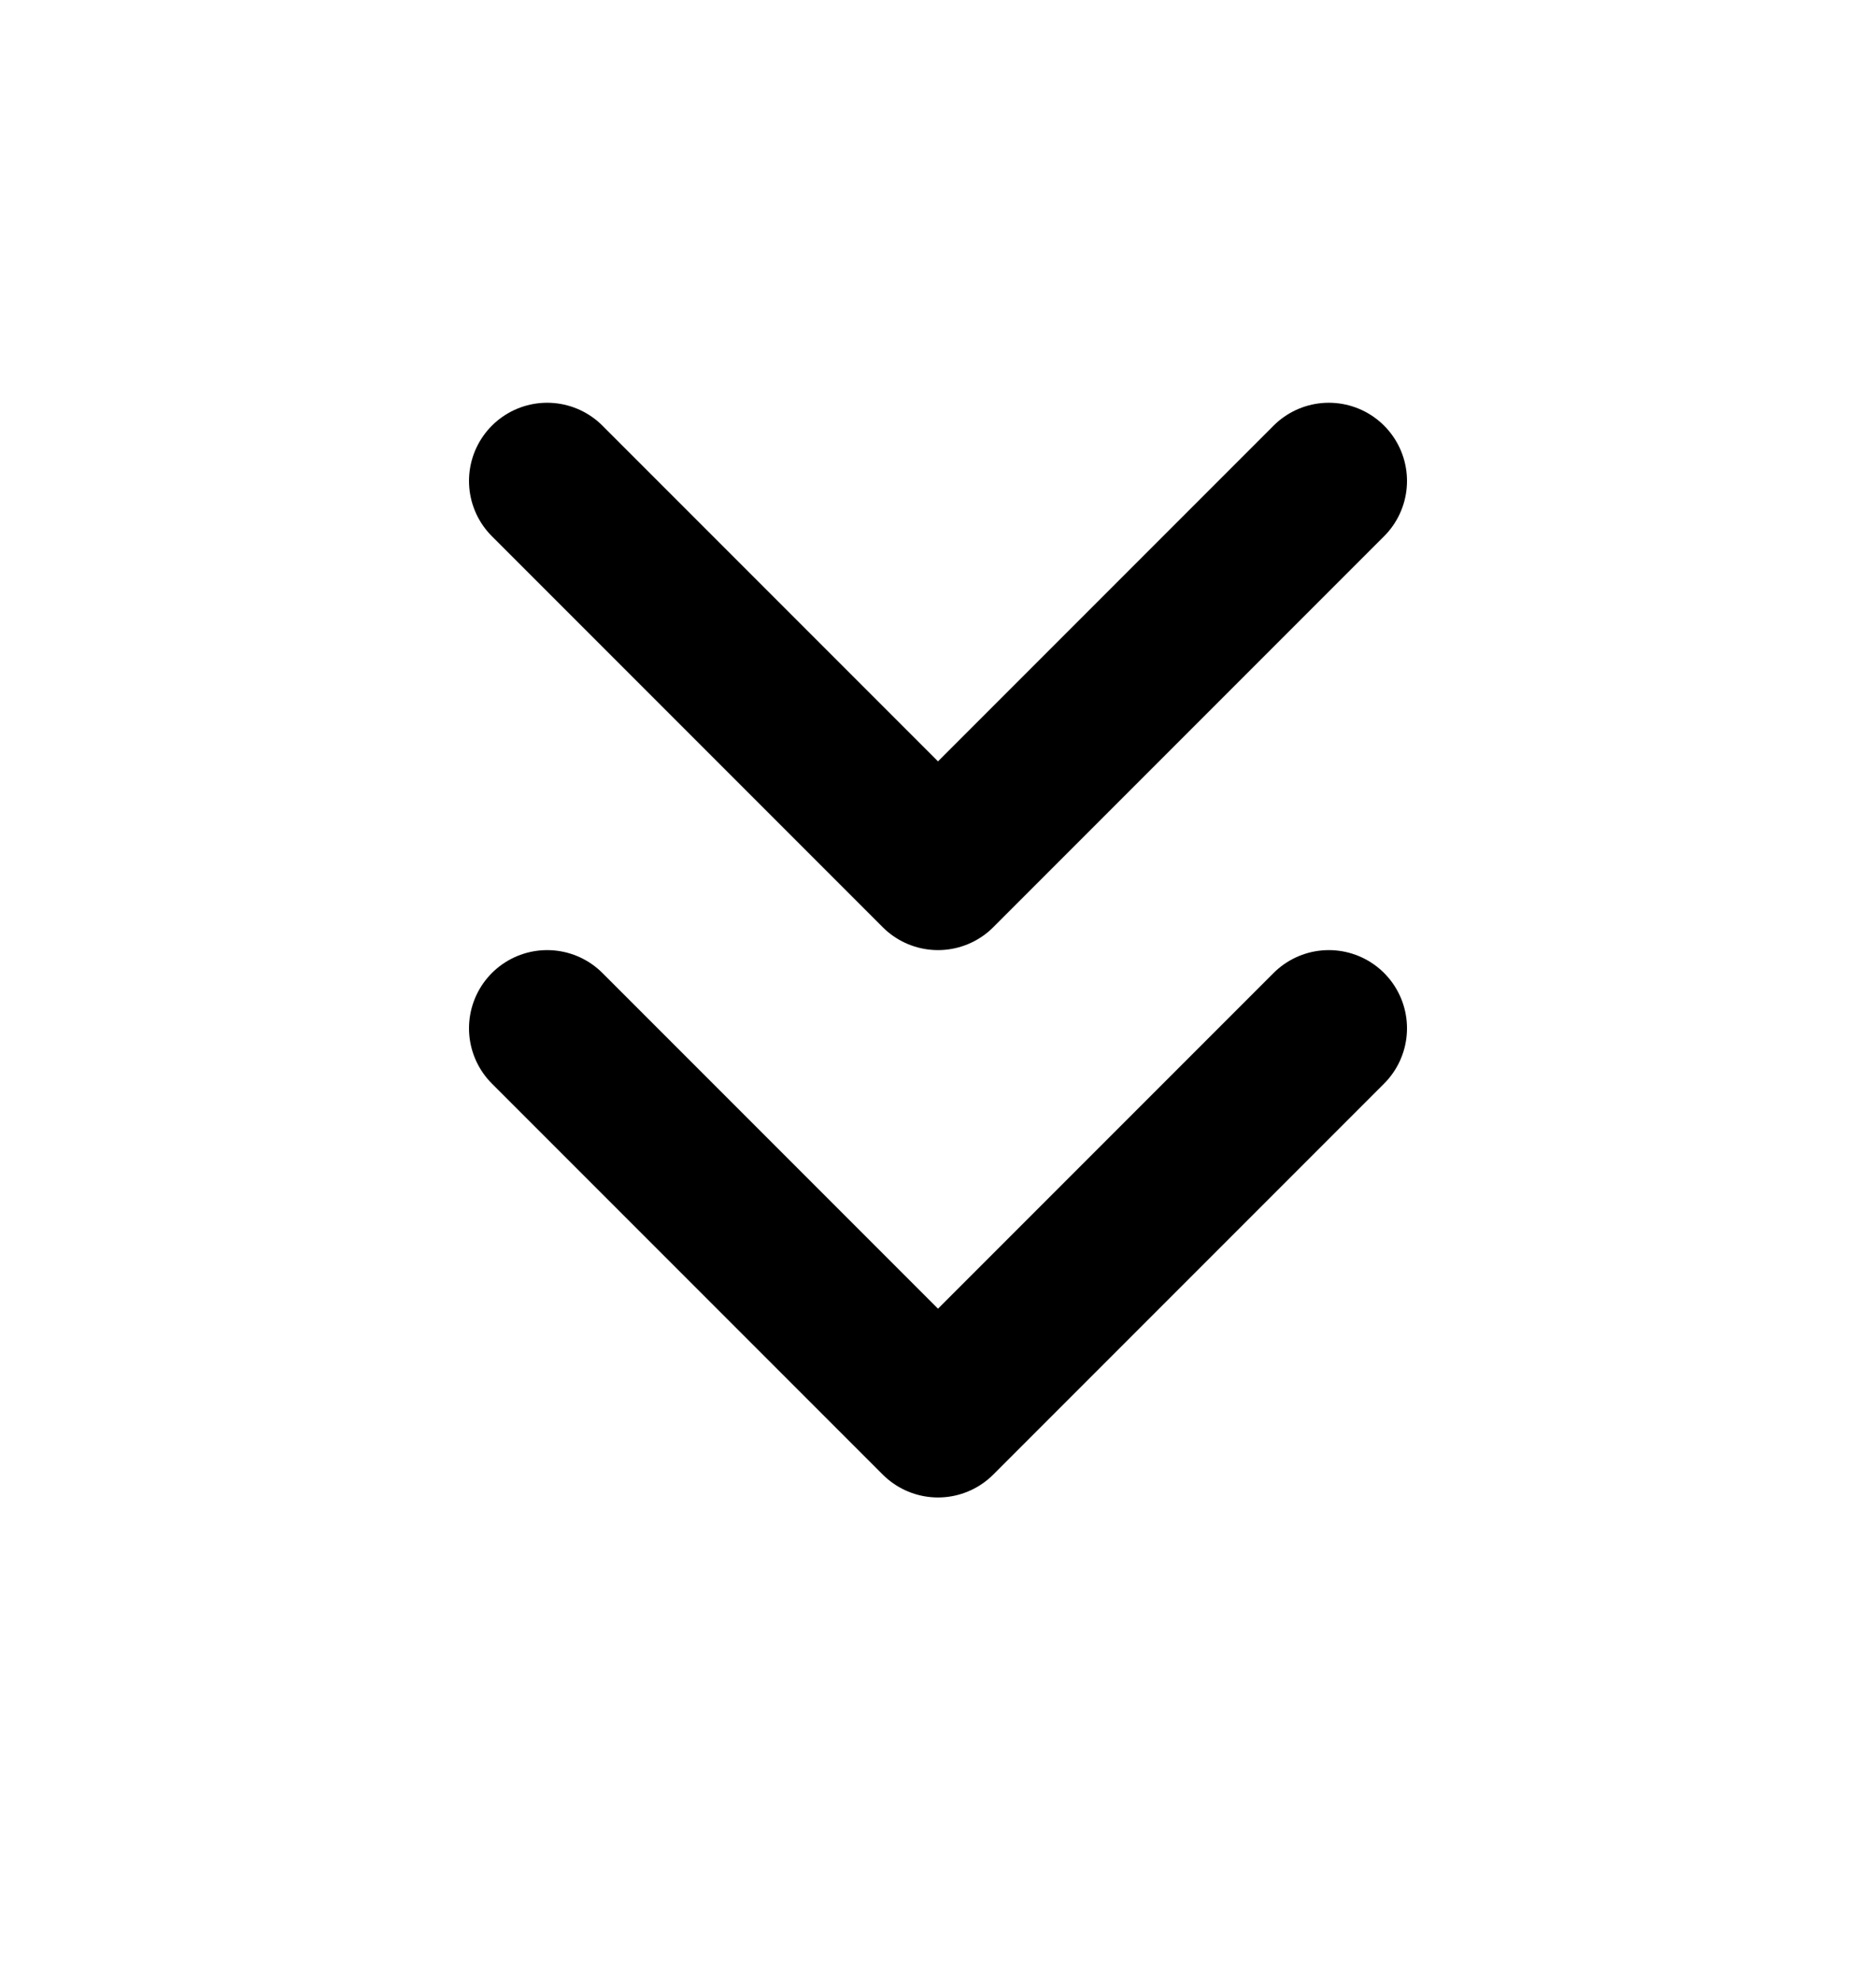 <svg width="18" height="19" viewBox="0 0 18 19" fill="none" xmlns="http://www.w3.org/2000/svg">
<path d="M5.25 9.863L9 13.613L12.75 9.863" stroke="black" stroke-width="1.5" stroke-linecap="round" stroke-linejoin="round"/>
<path d="M5.25 4.613L9 8.363L12.75 4.613" stroke="black" stroke-width="1.5" stroke-linecap="round" stroke-linejoin="round"/>
</svg>
